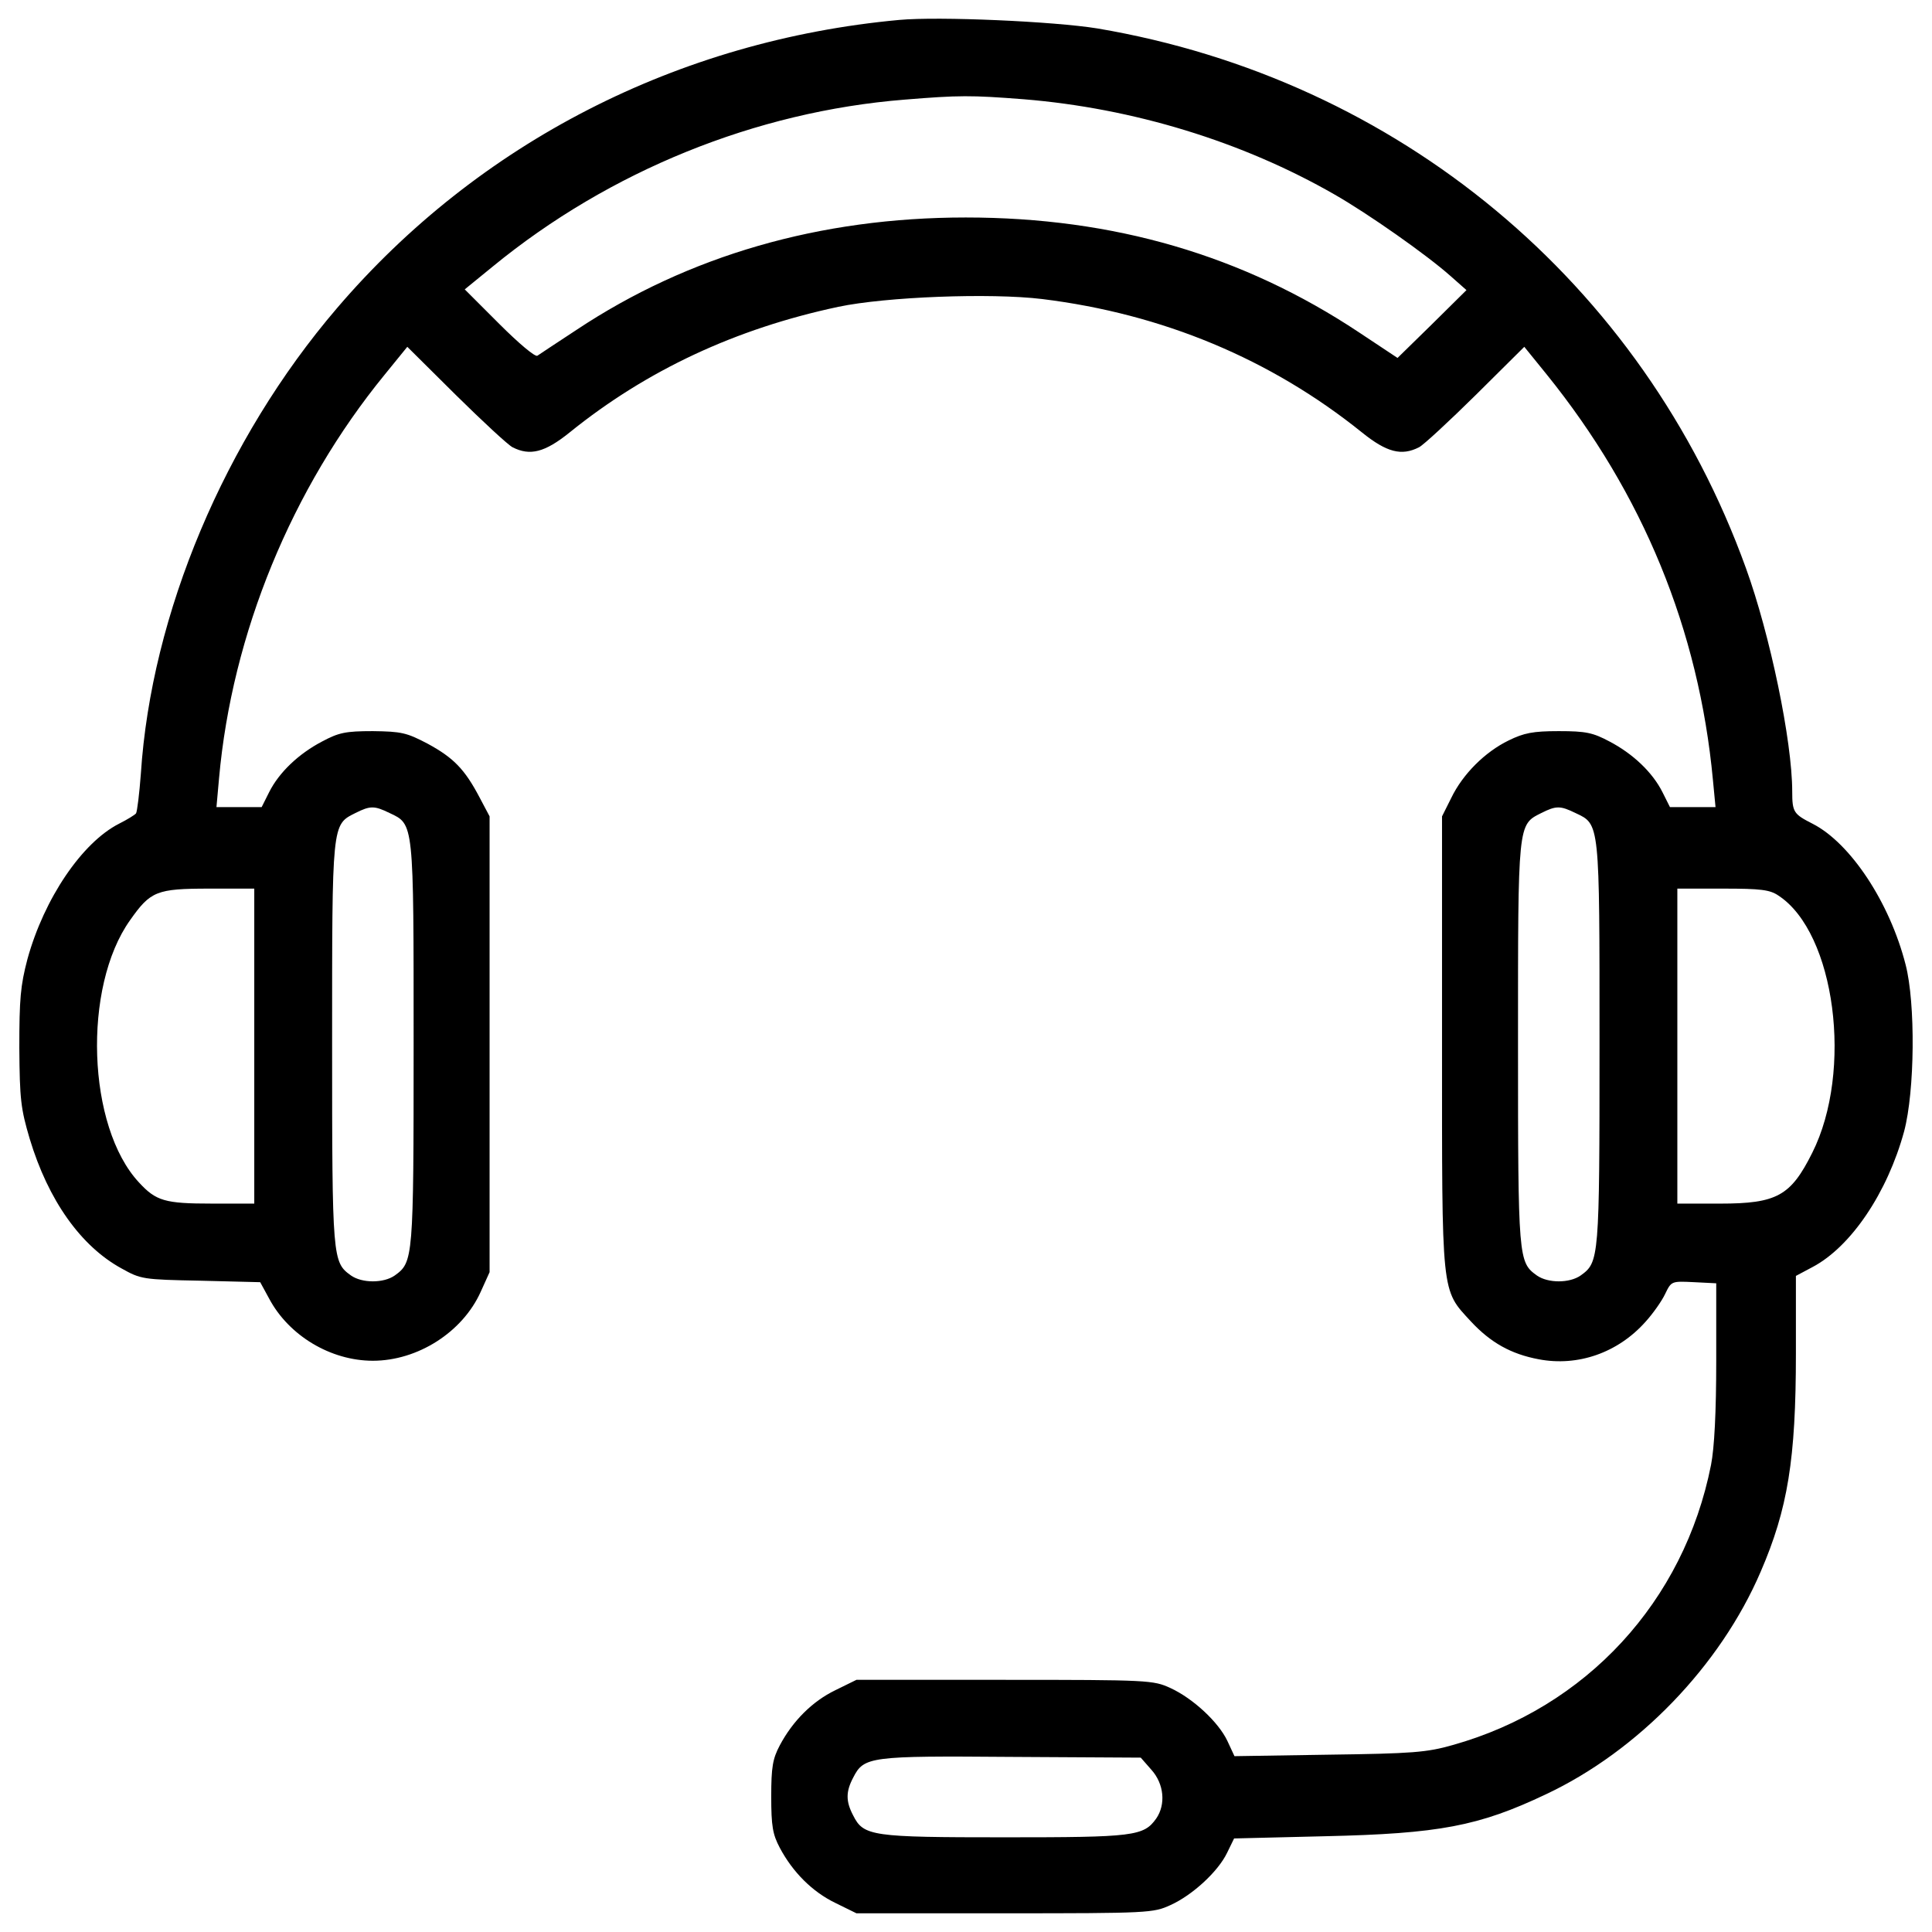 <svg xmlns="http://www.w3.org/2000/svg" xmlns:xlink="http://www.w3.org/1999/xlink" x="0px" y="0px" viewBox="0 0 1000 1000" xml:space="preserve"><g><g transform="translate(0,512) scale(0.1,-0.1)"><path d="M4653.7,5016.8c-1143.2-105.5-2177.1-634.9-2909.9-1492.3c-581.2-679-961-1582.5-1014.7-2409.2c-7.7-103.6-19.2-195.7-24.9-205.2c-5.8-7.7-46-32.6-88.2-53.7c-191.8-97.8-387.5-387.5-473.8-700.1C105.8,18,100-51,100-304.2c1.9-266.6,7.7-314.6,53.7-470c95.9-318.4,264.7-556.3,475.7-671.4c99.7-55.6,109.3-57.5,408.6-63.3l308.8-7.7l46-84.4c101.7-191.8,318.4-322.2,537.1-322.2c232.1,0,464.2,147.7,558.2,356.8l46,101.7V-285V894.6l-51.8,97.8c-76.7,145.8-134.3,205.2-268.5,278.1c-109.3,57.5-136.2,63.3-283.9,65.2c-141.9,0-176.5-7.7-262.8-53.7c-120.8-63.3-222.5-159.2-274.3-262.8l-38.4-76.7h-117h-117l13.4,149.6c67.1,748.1,376,1500,857.4,2088.9l117,143.9l251.3-249.4c138.1-136.2,270.5-259,293.5-270.5c90.2-46,166.9-26.9,295.4,76.7c399,322.3,859.3,537.1,1390.7,650.2c245.5,51.8,786.4,72.9,1055,40.3c623.4-76.7,1183.5-310.7,1655.4-690.5c128.5-103.6,205.2-122.8,295.4-76.7c23,11.5,155.4,134.3,293.5,270.5l251.3,249.4l115.1-142c498.7-617.6,788.4-1321.6,861.3-2100.4l13.4-140h-118.9h-117l-38.4,76.7c-51.8,103.6-153.5,199.5-274.3,262.8c-86.3,46-122.8,53.7-262.8,53.7c-134.3,0-180.3-9.6-258.9-48c-122.8-59.5-237.9-174.5-297.3-297.3l-48-95.9V-275.5c0-1321.6-5.8-1275.6,149.6-1444.4c101.7-109.3,207.2-168.8,351-195.7c201.4-38.4,408.6,32.6,552.4,193.8c38.4,42.2,84.4,107.4,101.6,143.9c32.6,67.1,32.6,67.1,149.6,61.4l115.1-5.8v-402.8c0-262.8-9.6-448.8-26.9-537.1c-140-707.8-646.4-1256.4-1336.9-1450.1c-134.3-38.4-209.1-44.1-640.7-49.9l-489.1-7.7l-36.5,78.6c-46,97.8-178.4,220.6-295.4,274.3c-88.2,40.3-111.3,42.2-857.4,42.2h-767.3l-109.3-53.7c-118.9-57.5-220.6-159.2-287.7-285.8c-36.4-69.1-44.1-111.3-44.1-264.7c0-153.4,7.7-195.7,44.1-264.7c67.1-126.6,168.8-228.3,287.7-285.8l109.3-53.7h767.3c746.2,0,769.2,1.9,857.4,42.2c115.1,51.8,247.4,174.5,293.5,270.4l36.5,74.8l471.9,11.5c588.9,13.4,794.1,51.8,1141.3,216.7c477.6,224.4,903.5,665.6,1112.5,1152.8c140,324.2,182.2,581.2,182.2,1127.9v402.8l86.3,46c199.5,105.5,387.5,385.5,473.8,702c55.6,209.1,59.5,663.7,7.7,863.2C9781,449.6,9577.6,756.5,9382,856.3c-97.8,49.9-105.5,59.5-105.5,166.9c0,260.9-115.1,813.3-239.8,1156.7c-533.3,1477-1801.2,2530.1-3356.8,2792.9C5455.5,5009.1,4860.9,5035.9,4653.7,5016.8z M5298.2,4606.3c565.9-46,1131.7-218.7,1609.3-493c174.5-99.7,477.6-312.7,600.4-422l82.5-72.9L7412,3441.9l-178.4-174.6l-199.5,132.4c-600.4,399-1269.8,594.6-2035.2,594.6c-755.8,0-1436.7-197.6-2014.1-581.2c-99.8-65.2-191.8-126.6-203.3-134.3c-11.5-7.7-95.9,63.3-197.6,165l-178.4,178.4l145.8,118.9c604.2,494.9,1361.9,801.8,2131.1,863.2C4964.5,4627.4,5025.8,4627.4,5298.2,4606.3z M2016.2,911.9c126.6-59.5,124.7-42.2,124.7-1195c0-1116.4-1.9-1129.8-97.8-1198.9c-57.5-40.3-168.8-40.3-226.3,0c-95.9,69.1-97.8,82.5-97.8,1198.9c0,1147.1-1.9,1133.6,120.8,1195C1916.5,950.3,1937.6,950.3,2016.2,911.9z M8154.4,911.9c126.6-59.5,124.7-42.2,124.7-1195c0-1116.4-1.9-1129.8-97.8-1198.9c-57.5-40.3-168.8-40.3-226.3,0c-95.9,69.1-97.8,82.5-97.8,1198.9c0,1147.1-1.9,1133.6,120.8,1195C8054.6,950.3,8075.7,950.3,8154.4,911.9z M1316.1-294.6v-815.2h-220.6c-241.7,0-287.7,13.4-376,109.3C451-712.8,426.1,10.4,673.5,357.5c105.5,149.6,136.2,163,408.6,163h234V-294.6z M9205.5,484.2C9499,292.3,9593-423.2,9380.1-847.1c-111.3-222.5-182.2-262.8-477.6-262.8h-220.6v815.2v815.2h235.9C9113.5,520.6,9161.4,514.8,9205.5,484.2z M5960-4040.8c65.2-72.9,74.8-178.4,25-251.3c-65.2-92.1-115.1-97.8-784.5-97.8c-688.6,0-730.8,5.8-784.5,113.2c-38.4,72.9-38.4,122.7,0,195.6c55.6,109.3,84.4,113.2,819,107.4l669.5-3.8L5960-4040.8z"></path></g></g></svg>